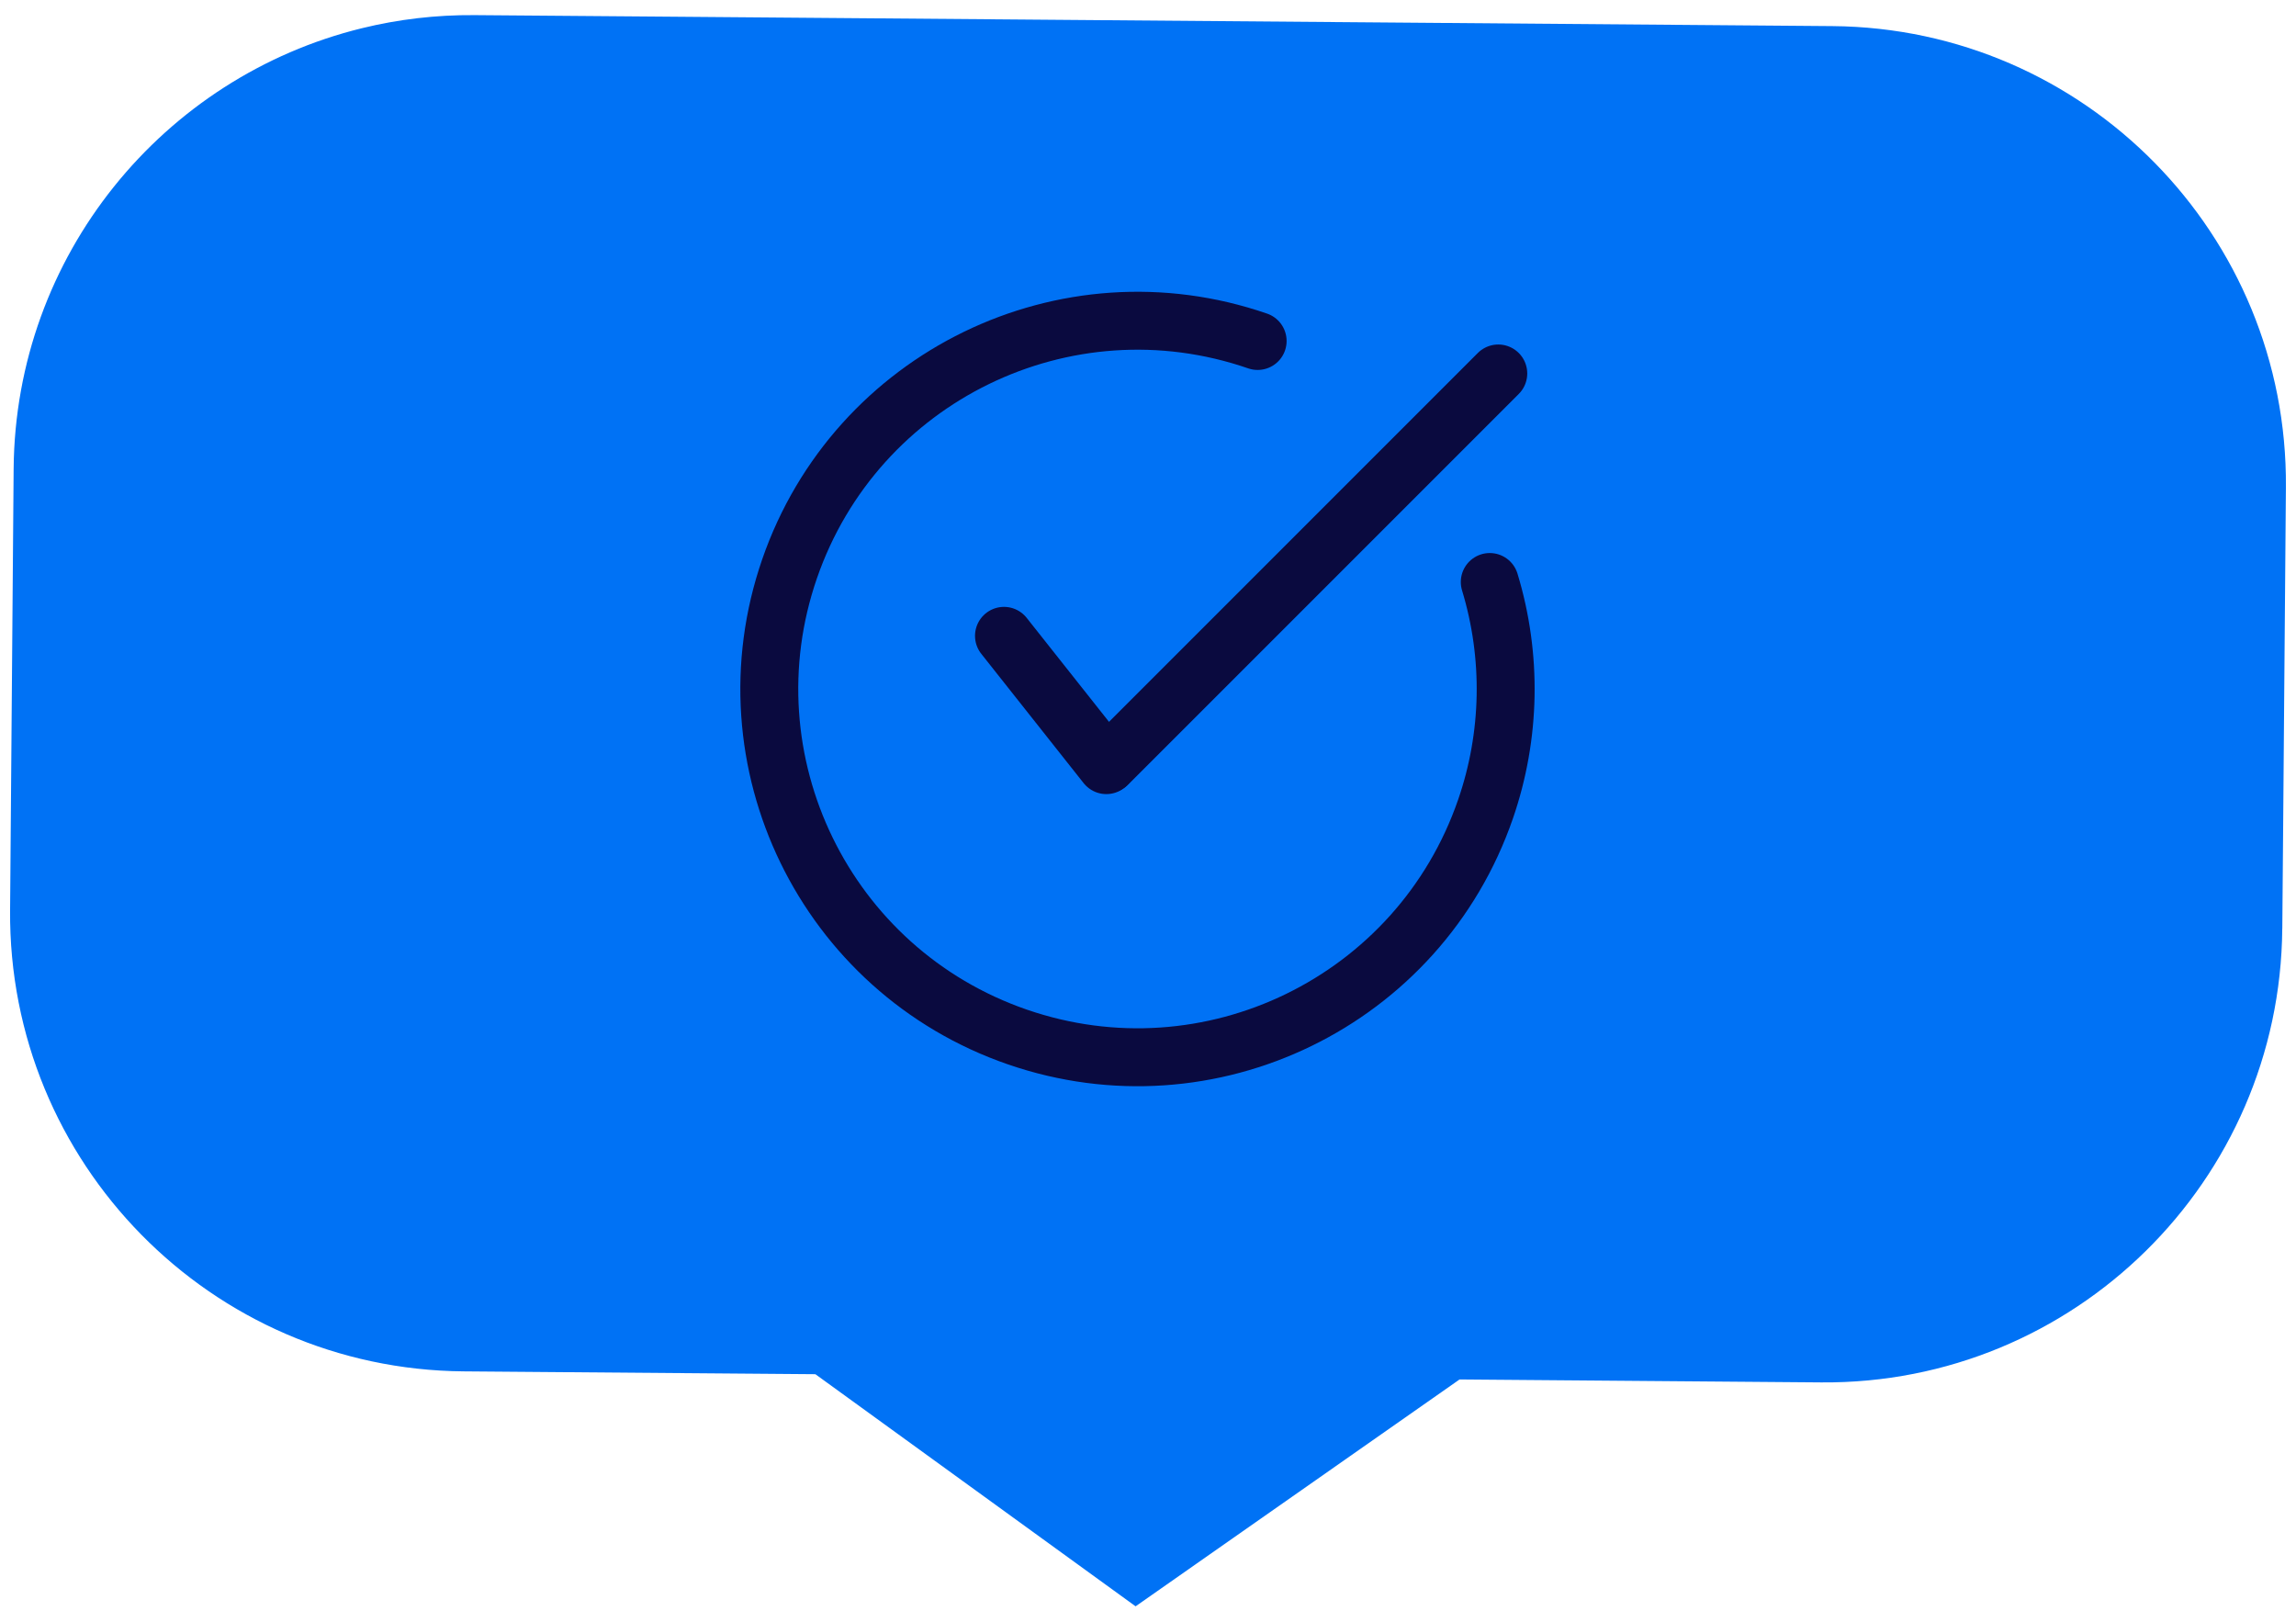 <svg width="114" height="80" viewBox="0 0 114 80" fill="none" xmlns="http://www.w3.org/2000/svg">
<path d="M113.32 46.102L113.365 40.724L113.415 34.478L113.499 24.194C113.601 11.65 103.519 1.398 90.98 1.296L33.489 0.83L23.566 0.751C21.639 0.735 19.764 0.961 17.972 1.4C8.115 3.812 0.763 12.665 0.677 23.279L0.501 45.187C0.399 57.731 10.481 67.983 23.02 68.085L40.485 68.226L56.384 79.75L72.469 68.487L90.432 68.633C102.971 68.734 113.217 58.648 113.318 46.104L113.32 46.102Z" fill="#0072F5"/>
<path d="M74.392 18.542L55.005 37.929" stroke="#0A0A3F" stroke-width="2.876" stroke-linecap="round" stroke-linejoin="round"/>
<path d="M49.849 31.568L54.931 37.987" stroke="#0A0A3F" stroke-width="2.876" stroke-linecap="round" stroke-linejoin="round"/>
<path d="M62.444 16.929C52.902 13.635 42.496 18.699 39.202 28.243C35.908 37.785 40.972 48.191 50.516 51.485C60.058 54.779 70.465 49.715 73.758 40.171C75.016 36.529 75.09 32.581 73.969 28.895" stroke="#0A0A3F" stroke-width="2.876" stroke-linecap="round" stroke-linejoin="round"/>
</svg>
